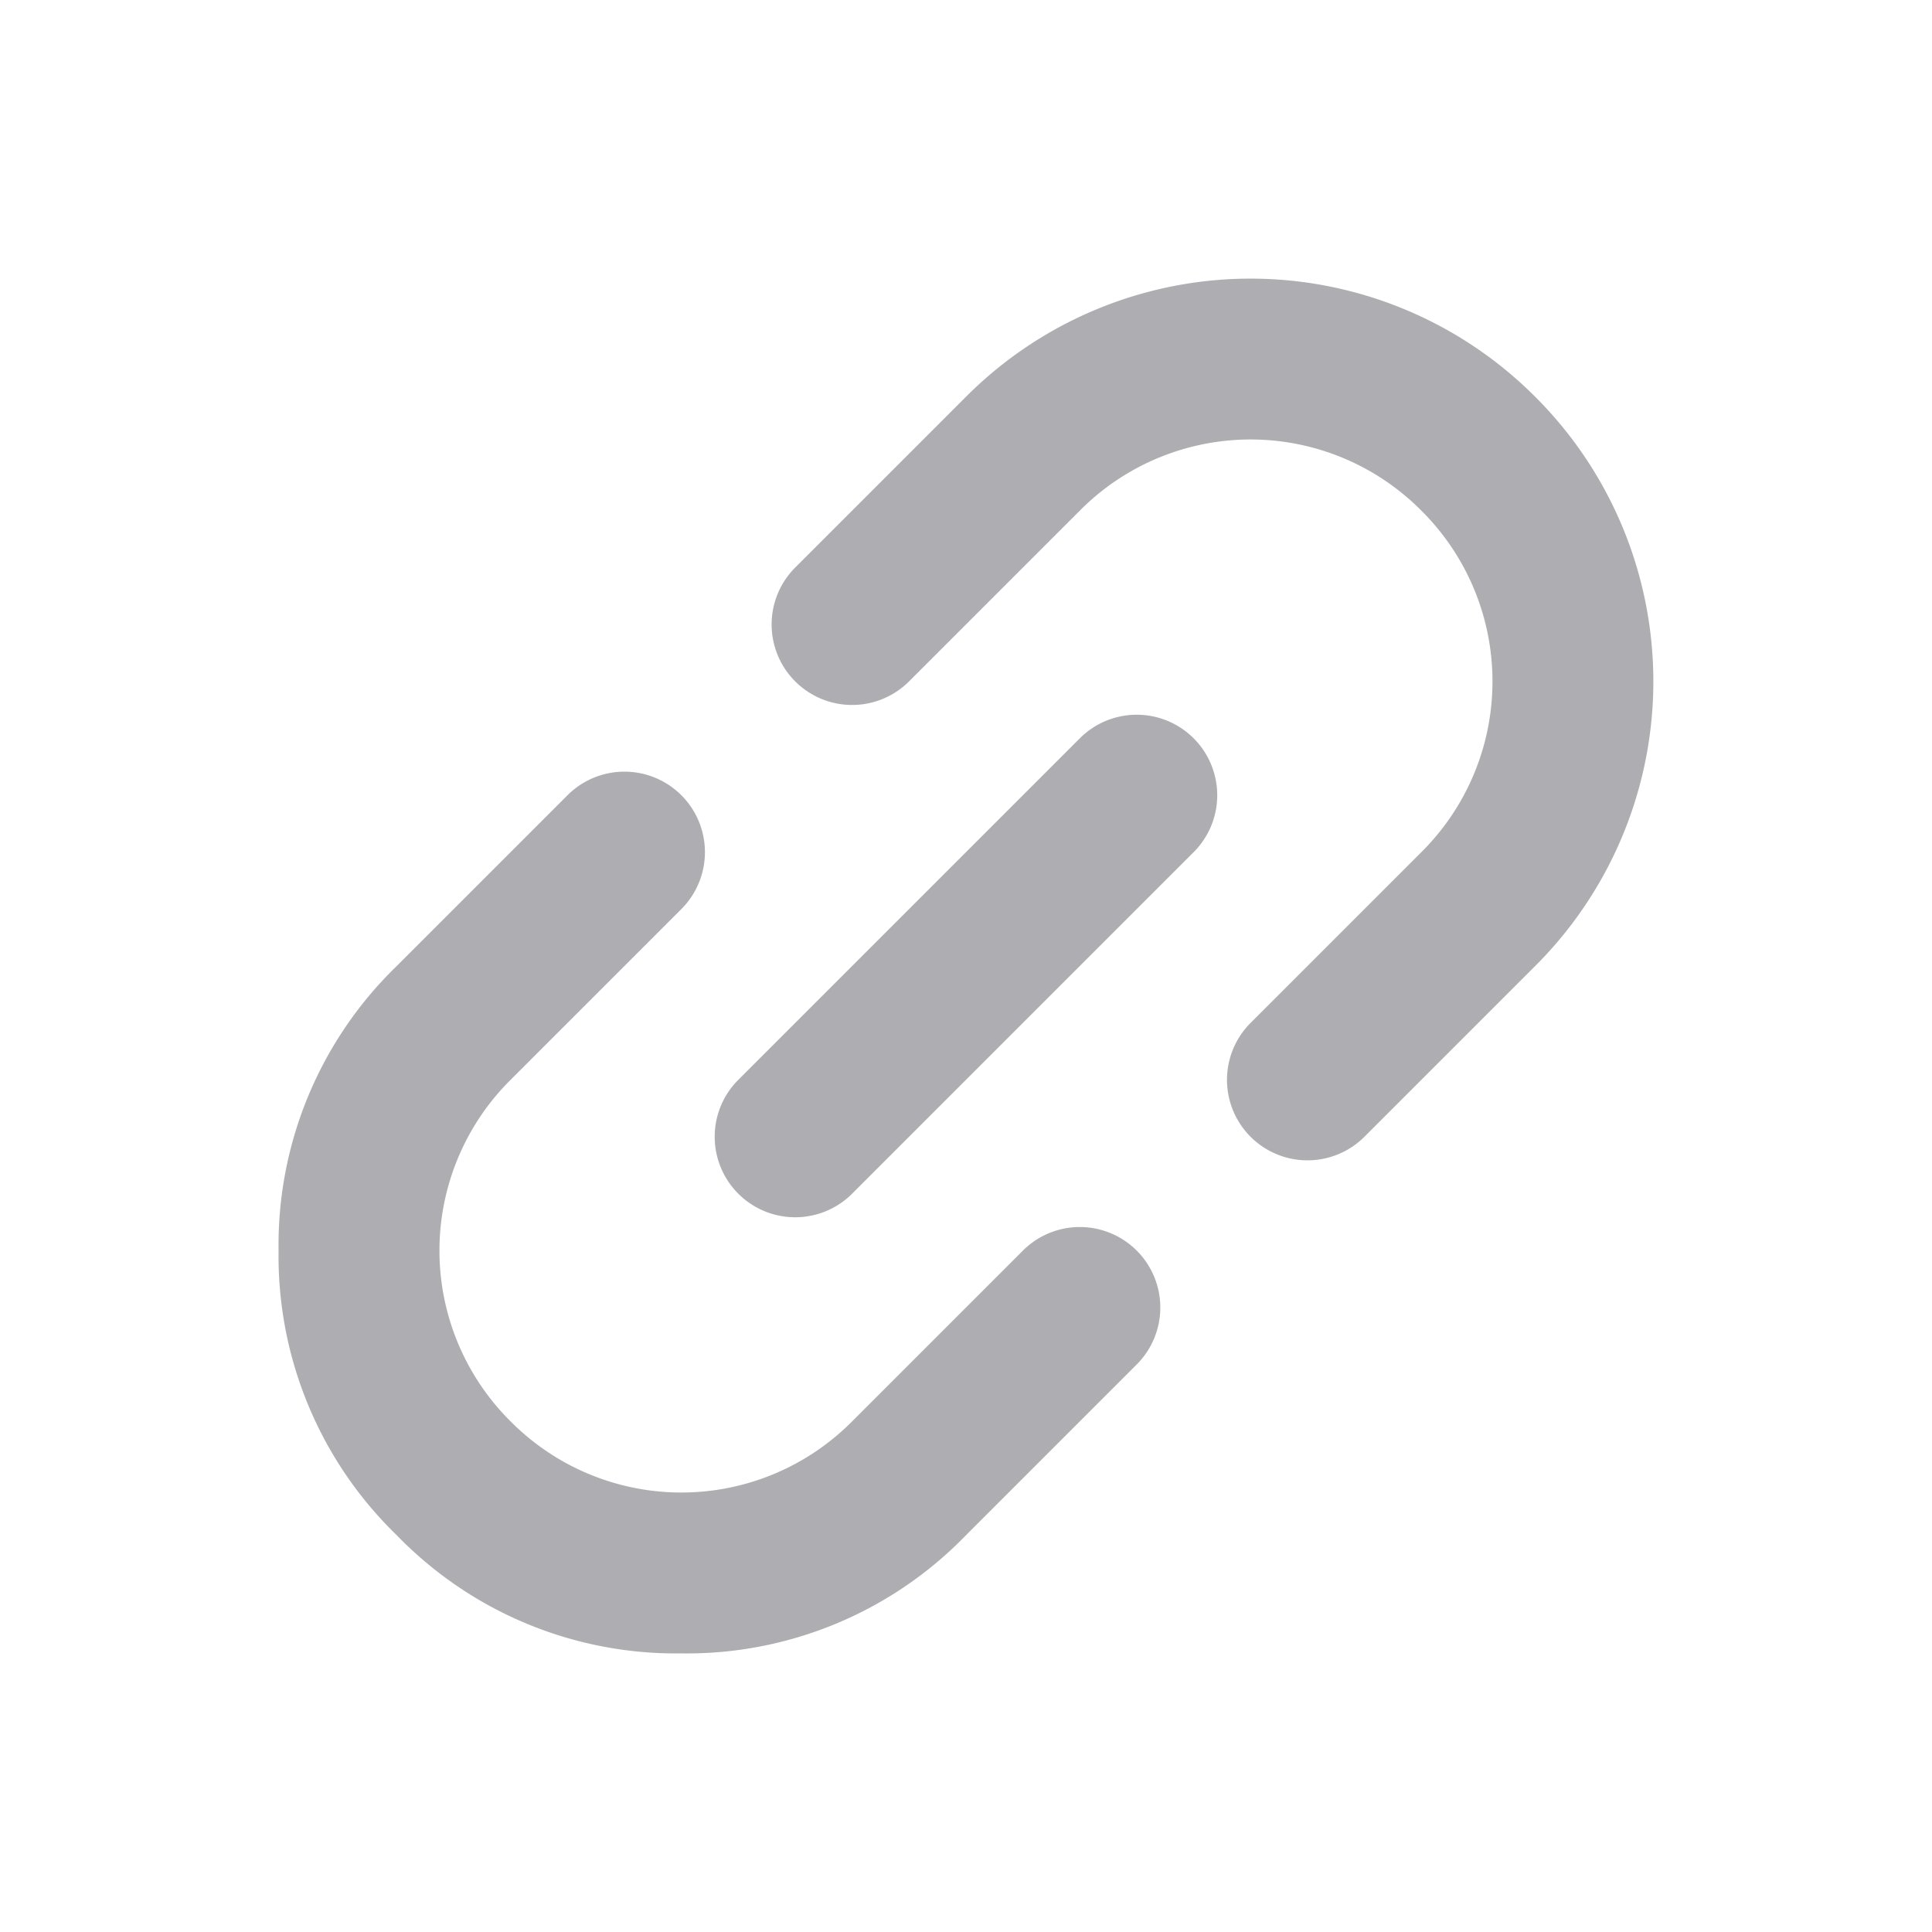 <svg id="Link" xmlns="http://www.w3.org/2000/svg" xmlns:xlink="http://www.w3.org/1999/xlink" width="24" height="24" viewBox="0 0 24 24">
  <defs>
    <clipPath id="clip-path">
      <rect id="長方形_18616" data-name="長方形 18616" width="24" height="24" fill="#aeaeb2"/>
    </clipPath>
  </defs>
  <g id="グループ_54106" data-name="グループ 54106" clip-path="url(#clip-path)">
    <path id="パス_43754" data-name="パス 43754" d="M7,17a4.824,4.824,0,0,1-3.538-1.462A4.826,4.826,0,0,1,2,12,4.826,4.826,0,0,1,3.462,8.462,4.824,4.824,0,0,1,7,7h3a1,1,0,1,1,0,2H7a2.988,2.988,0,0,0-3,3,2.988,2.988,0,0,0,3,3h3a1,1,0,1,1,0,2Zm2-4a1,1,0,1,1,0-2h6a1,1,0,1,1,0,2Zm5,4a1,1,0,1,1,0-2h3a2.988,2.988,0,0,0,3-3,2.988,2.988,0,0,0-3-3H14a1,1,0,1,1,0-2h3a4.992,4.992,0,0,1,5,5,4.992,4.992,0,0,1-5,5Z" transform="translate(-4.971 12) rotate(-45)" fill="#aeaeb2"/>
  </g>
</svg>
